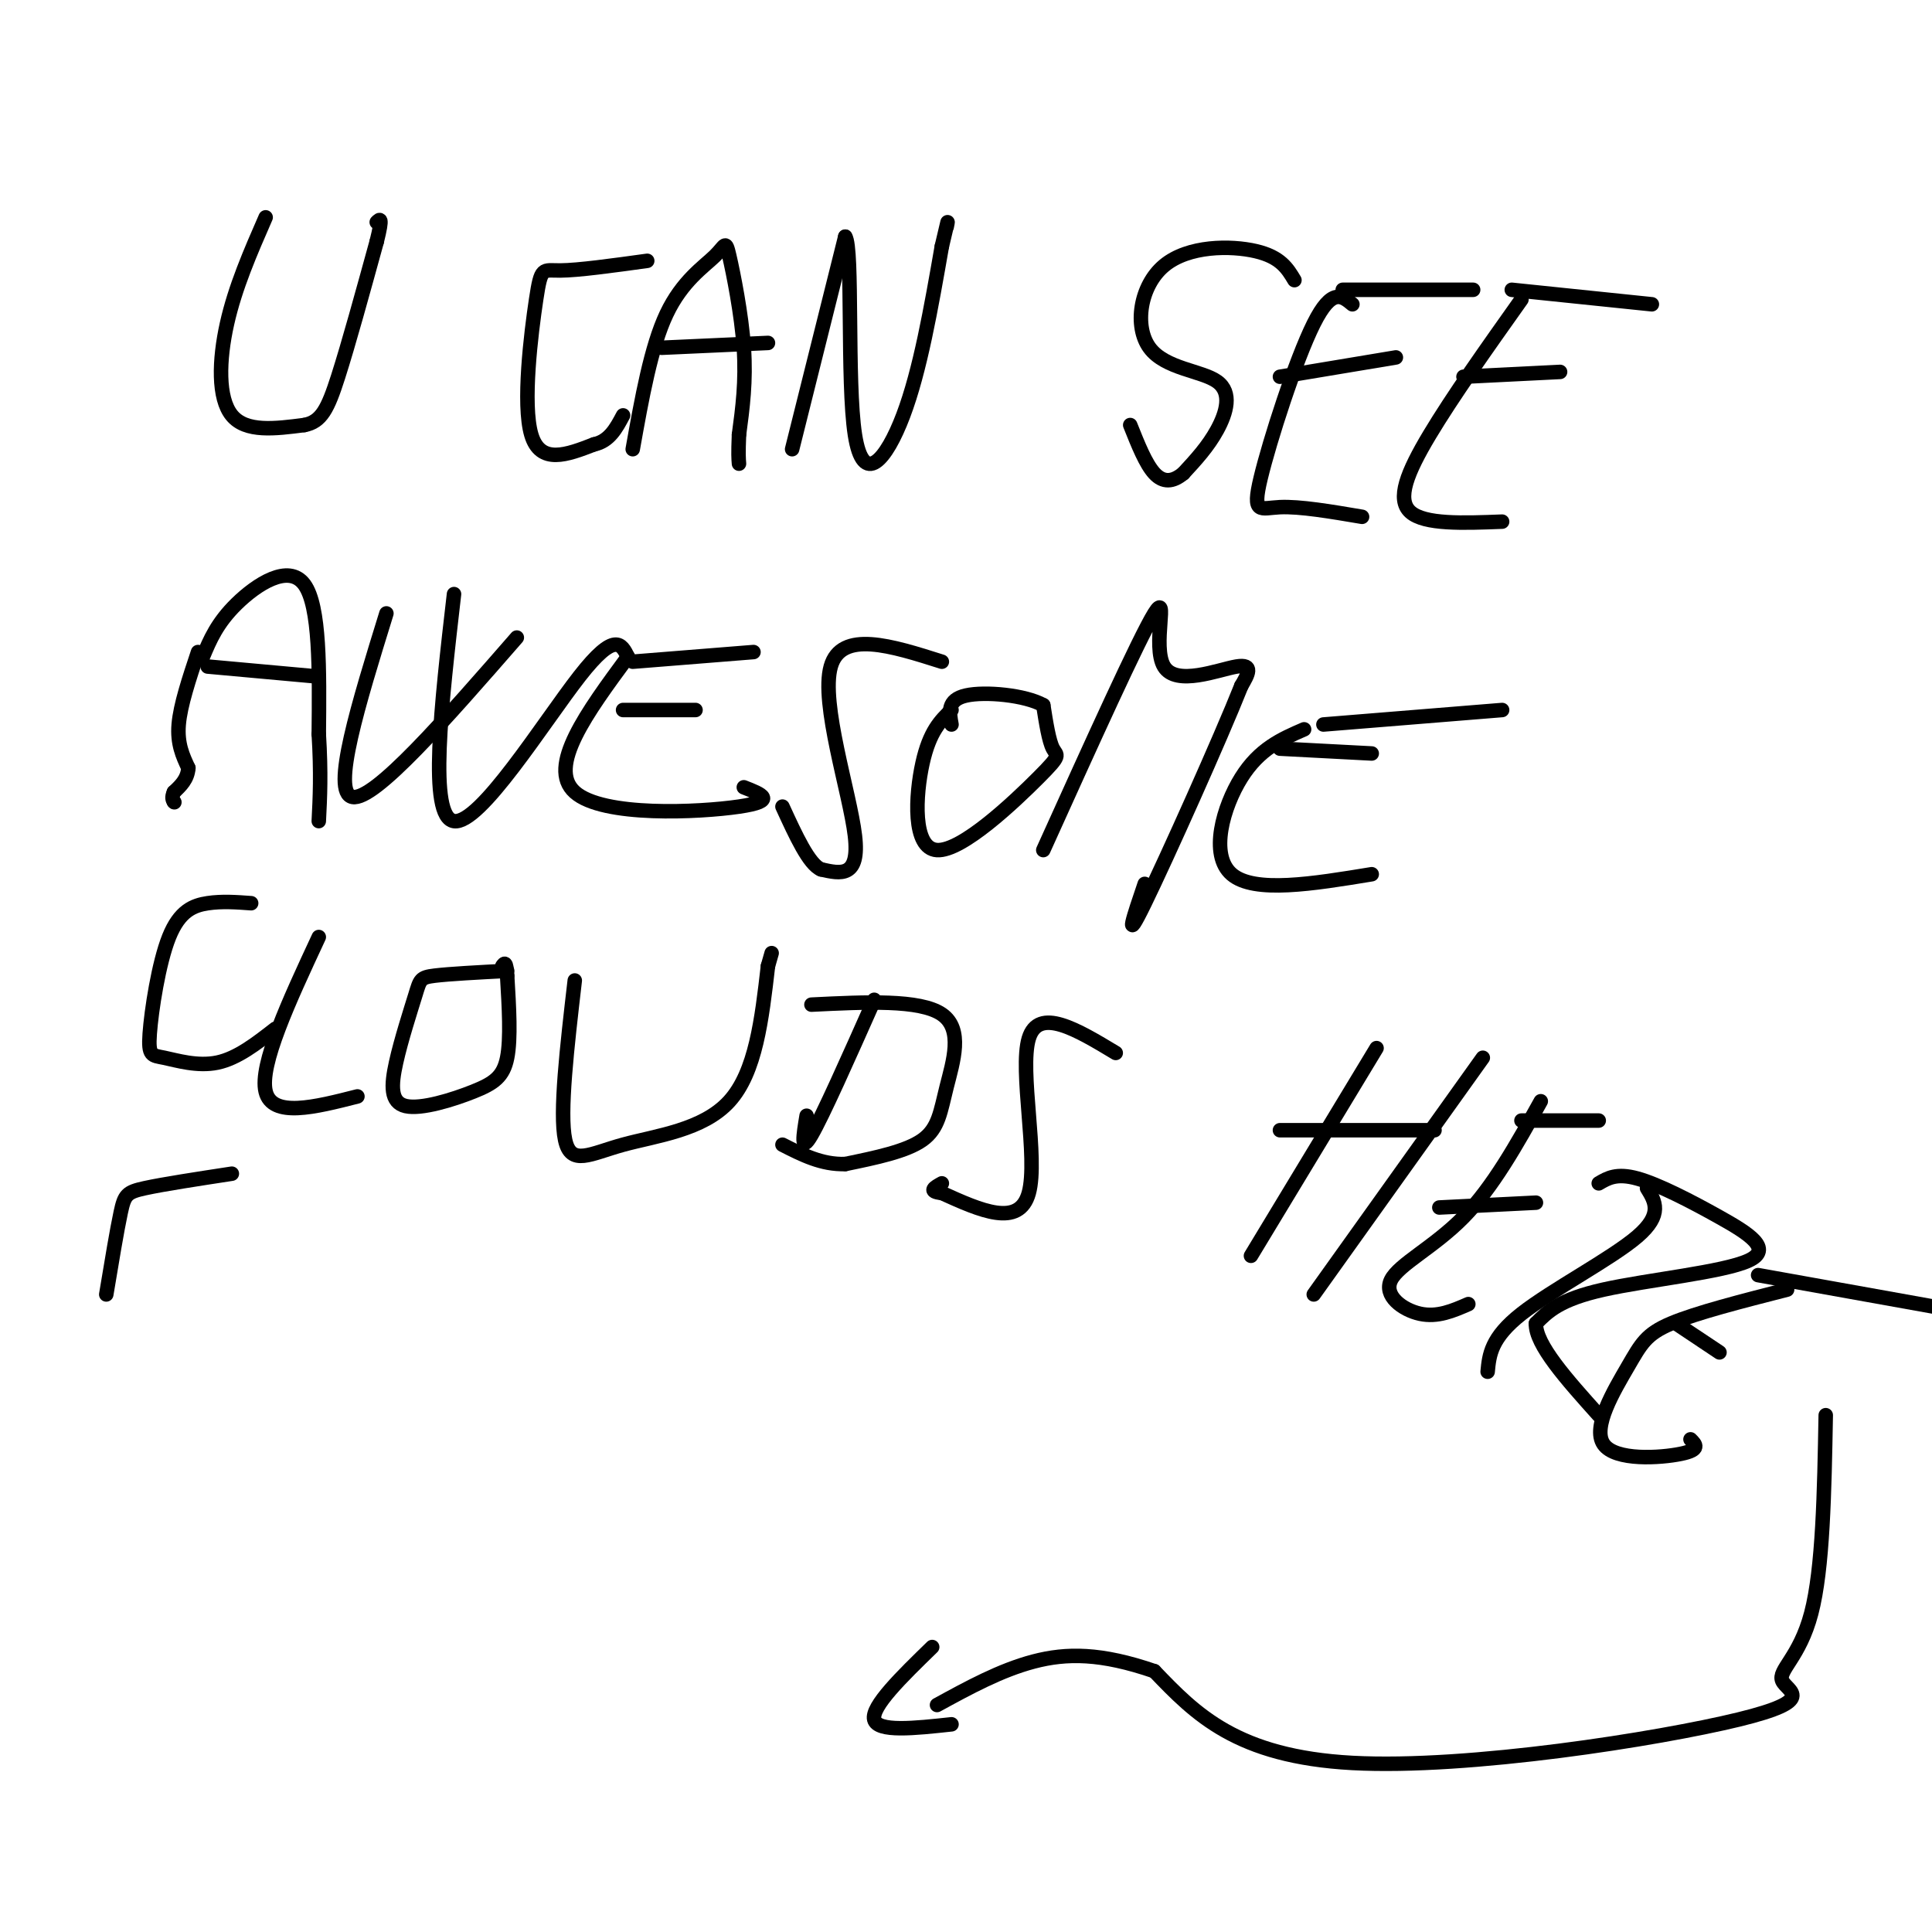 <svg viewBox='0 0 400 400' version='1.1' xmlns='http://www.w3.org/2000/svg' xmlns:xlink='http://www.w3.org/1999/xlink'><g fill='none' stroke='#000000' stroke-width='3' stroke-linecap='round' stroke-linejoin='round'><path d='M55,45c-3.156,7.222 -6.311,14.444 -8,22c-1.689,7.556 -1.911,15.444 1,19c2.911,3.556 8.956,2.778 15,2'/><path d='M63,88c3.533,-0.667 4.867,-3.333 7,-10c2.133,-6.667 5.067,-17.333 8,-28'/><path d='M78,50c1.333,-5.333 0.667,-4.667 0,-4'/><path d='M134,54c-7.149,0.988 -14.298,1.976 -18,2c-3.702,0.024 -3.958,-0.917 -5,6c-1.042,6.917 -2.869,21.690 -1,28c1.869,6.310 7.435,4.155 13,2'/><path d='M123,92c3.167,-0.667 4.583,-3.333 6,-6'/><path d='M131,93c1.892,-10.598 3.783,-21.196 7,-28c3.217,-6.804 7.759,-9.813 10,-12c2.241,-2.187 2.180,-3.550 3,0c0.820,3.550 2.520,12.014 3,19c0.480,6.986 -0.260,12.493 -1,18'/><path d='M153,90c-0.167,4.000 -0.083,5.000 0,6'/><path d='M137,72c0.000,0.000 22.000,-1.000 22,-1'/><path d='M164,93c0.000,0.000 11.000,-44.000 11,-44'/><path d='M175,49c1.655,2.286 0.292,30.000 2,41c1.708,11.000 6.488,5.286 10,-4c3.512,-9.286 5.756,-22.143 8,-35'/><path d='M195,51c1.500,-6.500 1.250,-5.250 1,-4'/><path d='M268,58c-1.431,-2.399 -2.862,-4.798 -8,-6c-5.138,-1.202 -13.982,-1.206 -19,3c-5.018,4.206 -6.211,12.622 -3,17c3.211,4.378 10.826,4.717 14,7c3.174,2.283 1.907,6.509 0,10c-1.907,3.491 -4.453,6.245 -7,9'/><path d='M245,98c-2.200,1.844 -4.200,1.956 -6,0c-1.800,-1.956 -3.400,-5.978 -5,-10'/><path d='M280,63c-2.119,-1.762 -4.238,-3.524 -8,4c-3.762,7.524 -9.167,24.333 -11,32c-1.833,7.667 -0.095,6.190 4,6c4.095,-0.190 10.548,0.905 17,2'/><path d='M265,78c0.000,0.000 24.000,-4.000 24,-4'/><path d='M278,60c0.000,0.000 27.000,0.000 27,0'/><path d='M315,62c-7.156,10.089 -14.311,20.178 -19,28c-4.689,7.822 -6.911,13.378 -4,16c2.911,2.622 10.956,2.311 19,2'/><path d='M303,78c0.000,0.000 20.000,-1.000 20,-1'/><path d='M313,60c0.000,0.000 29.000,3.000 29,3'/><path d='M41,135c-1.833,5.500 -3.667,11.000 -4,15c-0.333,4.000 0.833,6.500 2,9'/><path d='M39,159c-0.167,2.333 -1.583,3.667 -3,5'/><path d='M36,164c-0.500,1.167 -0.250,1.583 0,2'/><path d='M36,166c0.000,0.000 0.100,0.100 0.1,0.1'/><path d='M42,136c1.467,-3.511 2.933,-7.022 7,-11c4.067,-3.978 10.733,-8.422 14,-4c3.267,4.422 3.133,17.711 3,31'/><path d='M66,152c0.500,8.167 0.250,13.083 0,18'/><path d='M43,138c0.000,0.000 22.000,2.000 22,2'/><path d='M80,127c-5.750,18.583 -11.500,37.167 -7,38c4.500,0.833 19.250,-16.083 34,-33'/><path d='M94,123c-2.667,23.089 -5.333,46.178 0,47c5.333,0.822 18.667,-20.622 26,-30c7.333,-9.378 8.667,-6.689 10,-4'/><path d='M130,136c-8.400,11.400 -16.800,22.800 -11,28c5.800,5.200 25.800,4.200 34,3c8.200,-1.200 4.600,-2.600 1,-4'/><path d='M129,147c0.000,0.000 15.000,0.000 15,0'/><path d='M131,137c0.000,0.000 25.000,-2.000 25,-2'/><path d='M195,137c-10.422,-3.311 -20.844,-6.622 -23,1c-2.156,7.622 3.956,26.178 5,35c1.044,8.822 -2.978,7.911 -7,7'/><path d='M170,180c-2.500,-1.000 -5.250,-7.000 -8,-13'/><path d='M197,147c-2.266,2.190 -4.533,4.380 -6,11c-1.467,6.620 -2.136,17.671 3,18c5.136,0.329 16.075,-10.065 21,-15c4.925,-4.935 3.836,-4.410 3,-6c-0.836,-1.590 -1.418,-5.295 -2,-9'/><path d='M216,146c-3.733,-2.111 -12.067,-2.889 -16,-2c-3.933,0.889 -3.467,3.444 -3,6'/><path d='M216,176c9.935,-21.976 19.869,-43.952 23,-49c3.131,-5.048 -0.542,6.833 2,11c2.542,4.167 11.298,0.619 15,0c3.702,-0.619 2.351,1.690 1,4'/><path d='M257,142c-4.289,10.800 -15.511,35.800 -20,45c-4.489,9.200 -2.244,2.600 0,-4'/><path d='M270,151c-4.622,2.000 -9.244,4.000 -13,10c-3.756,6.000 -6.644,16.000 -2,20c4.644,4.000 16.822,2.000 29,0'/><path d='M265,155c0.000,0.000 19.000,1.000 19,1'/><path d='M274,150c0.000,0.000 37.000,-3.000 37,-3'/><path d='M52,187c-3.025,-0.221 -6.050,-0.443 -9,0c-2.950,0.443 -5.824,1.550 -8,7c-2.176,5.450 -3.656,15.244 -4,20c-0.344,4.756 0.446,4.473 3,5c2.554,0.527 6.873,1.865 11,1c4.127,-0.865 8.064,-3.932 12,-7'/><path d='M66,194c-6.167,13.250 -12.333,26.500 -11,32c1.333,5.500 10.167,3.250 19,1'/><path d='M105,201c-5.998,0.317 -11.996,0.634 -15,1c-3.004,0.366 -3.014,0.782 -4,4c-0.986,3.218 -2.946,9.238 -4,14c-1.054,4.762 -1.200,8.266 2,9c3.200,0.734 9.746,-1.302 14,-3c4.254,-1.698 6.215,-3.056 7,-7c0.785,-3.944 0.392,-10.472 0,-17'/><path d='M105,202c-0.167,-3.167 -0.583,-2.583 -1,-2'/><path d='M119,203c-1.595,13.732 -3.190,27.464 -2,33c1.190,5.536 5.167,2.875 12,1c6.833,-1.875 16.524,-2.964 22,-9c5.476,-6.036 6.738,-17.018 8,-28'/><path d='M159,200c1.333,-4.667 0.667,-2.333 0,0'/><path d='M181,207c-5.333,12.000 -10.667,24.000 -13,28c-2.333,4.000 -1.667,0.000 -1,-4'/><path d='M168,208c11.244,-0.554 22.488,-1.107 27,2c4.512,3.107 2.292,9.875 1,15c-1.292,5.125 -1.655,8.607 -5,11c-3.345,2.393 -9.673,3.696 -16,5'/><path d='M175,241c-4.833,0.167 -8.917,-1.917 -13,-4'/><path d='M231,218c-8.000,-4.822 -16.000,-9.644 -18,-3c-2.000,6.644 2.000,24.756 0,32c-2.000,7.244 -10.000,3.622 -18,0'/><path d='M195,247c-3.000,-0.333 -1.500,-1.167 0,-2'/><path d='M285,217c0.000,0.000 -26.000,43.000 -26,43'/><path d='M265,234c0.000,0.000 32.000,0.000 32,0'/><path d='M307,219c0.000,0.000 -35.000,49.000 -35,49'/><path d='M319,228c-4.946,8.893 -9.893,17.786 -16,24c-6.107,6.214 -13.375,9.750 -15,13c-1.625,3.250 2.393,6.214 6,7c3.607,0.786 6.804,-0.607 10,-2'/><path d='M298,250c0.000,0.000 20.000,-1.000 20,-1'/><path d='M315,232c0.000,0.000 16.000,0.000 16,0'/><path d='M341,246c1.667,2.711 3.333,5.422 -2,10c-5.333,4.578 -17.667,11.022 -24,16c-6.333,4.978 -6.667,8.489 -7,12'/><path d='M331,245c1.855,-1.093 3.710,-2.185 8,-1c4.290,1.185 11.016,4.648 17,8c5.984,3.352 11.226,6.595 6,9c-5.226,2.405 -20.922,3.973 -30,6c-9.078,2.027 -11.539,4.514 -14,7'/><path d='M318,274c-0.167,4.333 6.417,11.667 13,19'/><path d='M370,267c-9.400,2.404 -18.801,4.807 -24,7c-5.199,2.193 -6.198,4.175 -9,9c-2.802,4.825 -7.408,12.491 -5,16c2.408,3.509 11.831,2.860 16,2c4.169,-0.860 3.085,-1.930 2,-3'/><path d='M347,274c0.000,0.000 9.000,6.000 9,6'/><path d='M364,264c0.000,0.000 39.000,7.000 39,7'/><path d='M378,293c-0.289,15.884 -0.577,31.767 -3,41c-2.423,9.233 -6.979,11.815 -6,14c0.979,2.185 7.494,3.973 -9,8c-16.494,4.027 -55.998,10.293 -80,9c-24.002,-1.293 -32.501,-10.147 -41,-19'/><path d='M239,346c-11.044,-3.800 -18.156,-3.800 -25,-2c-6.844,1.800 -13.422,5.400 -20,9'/><path d='M193,341c-6.333,6.167 -12.667,12.333 -12,15c0.667,2.667 8.333,1.833 16,1'/><path d='M48,243c-7.111,1.089 -14.222,2.178 -18,3c-3.778,0.822 -4.222,1.378 -5,5c-0.778,3.622 -1.889,10.311 -3,17'/></g>
</svg>